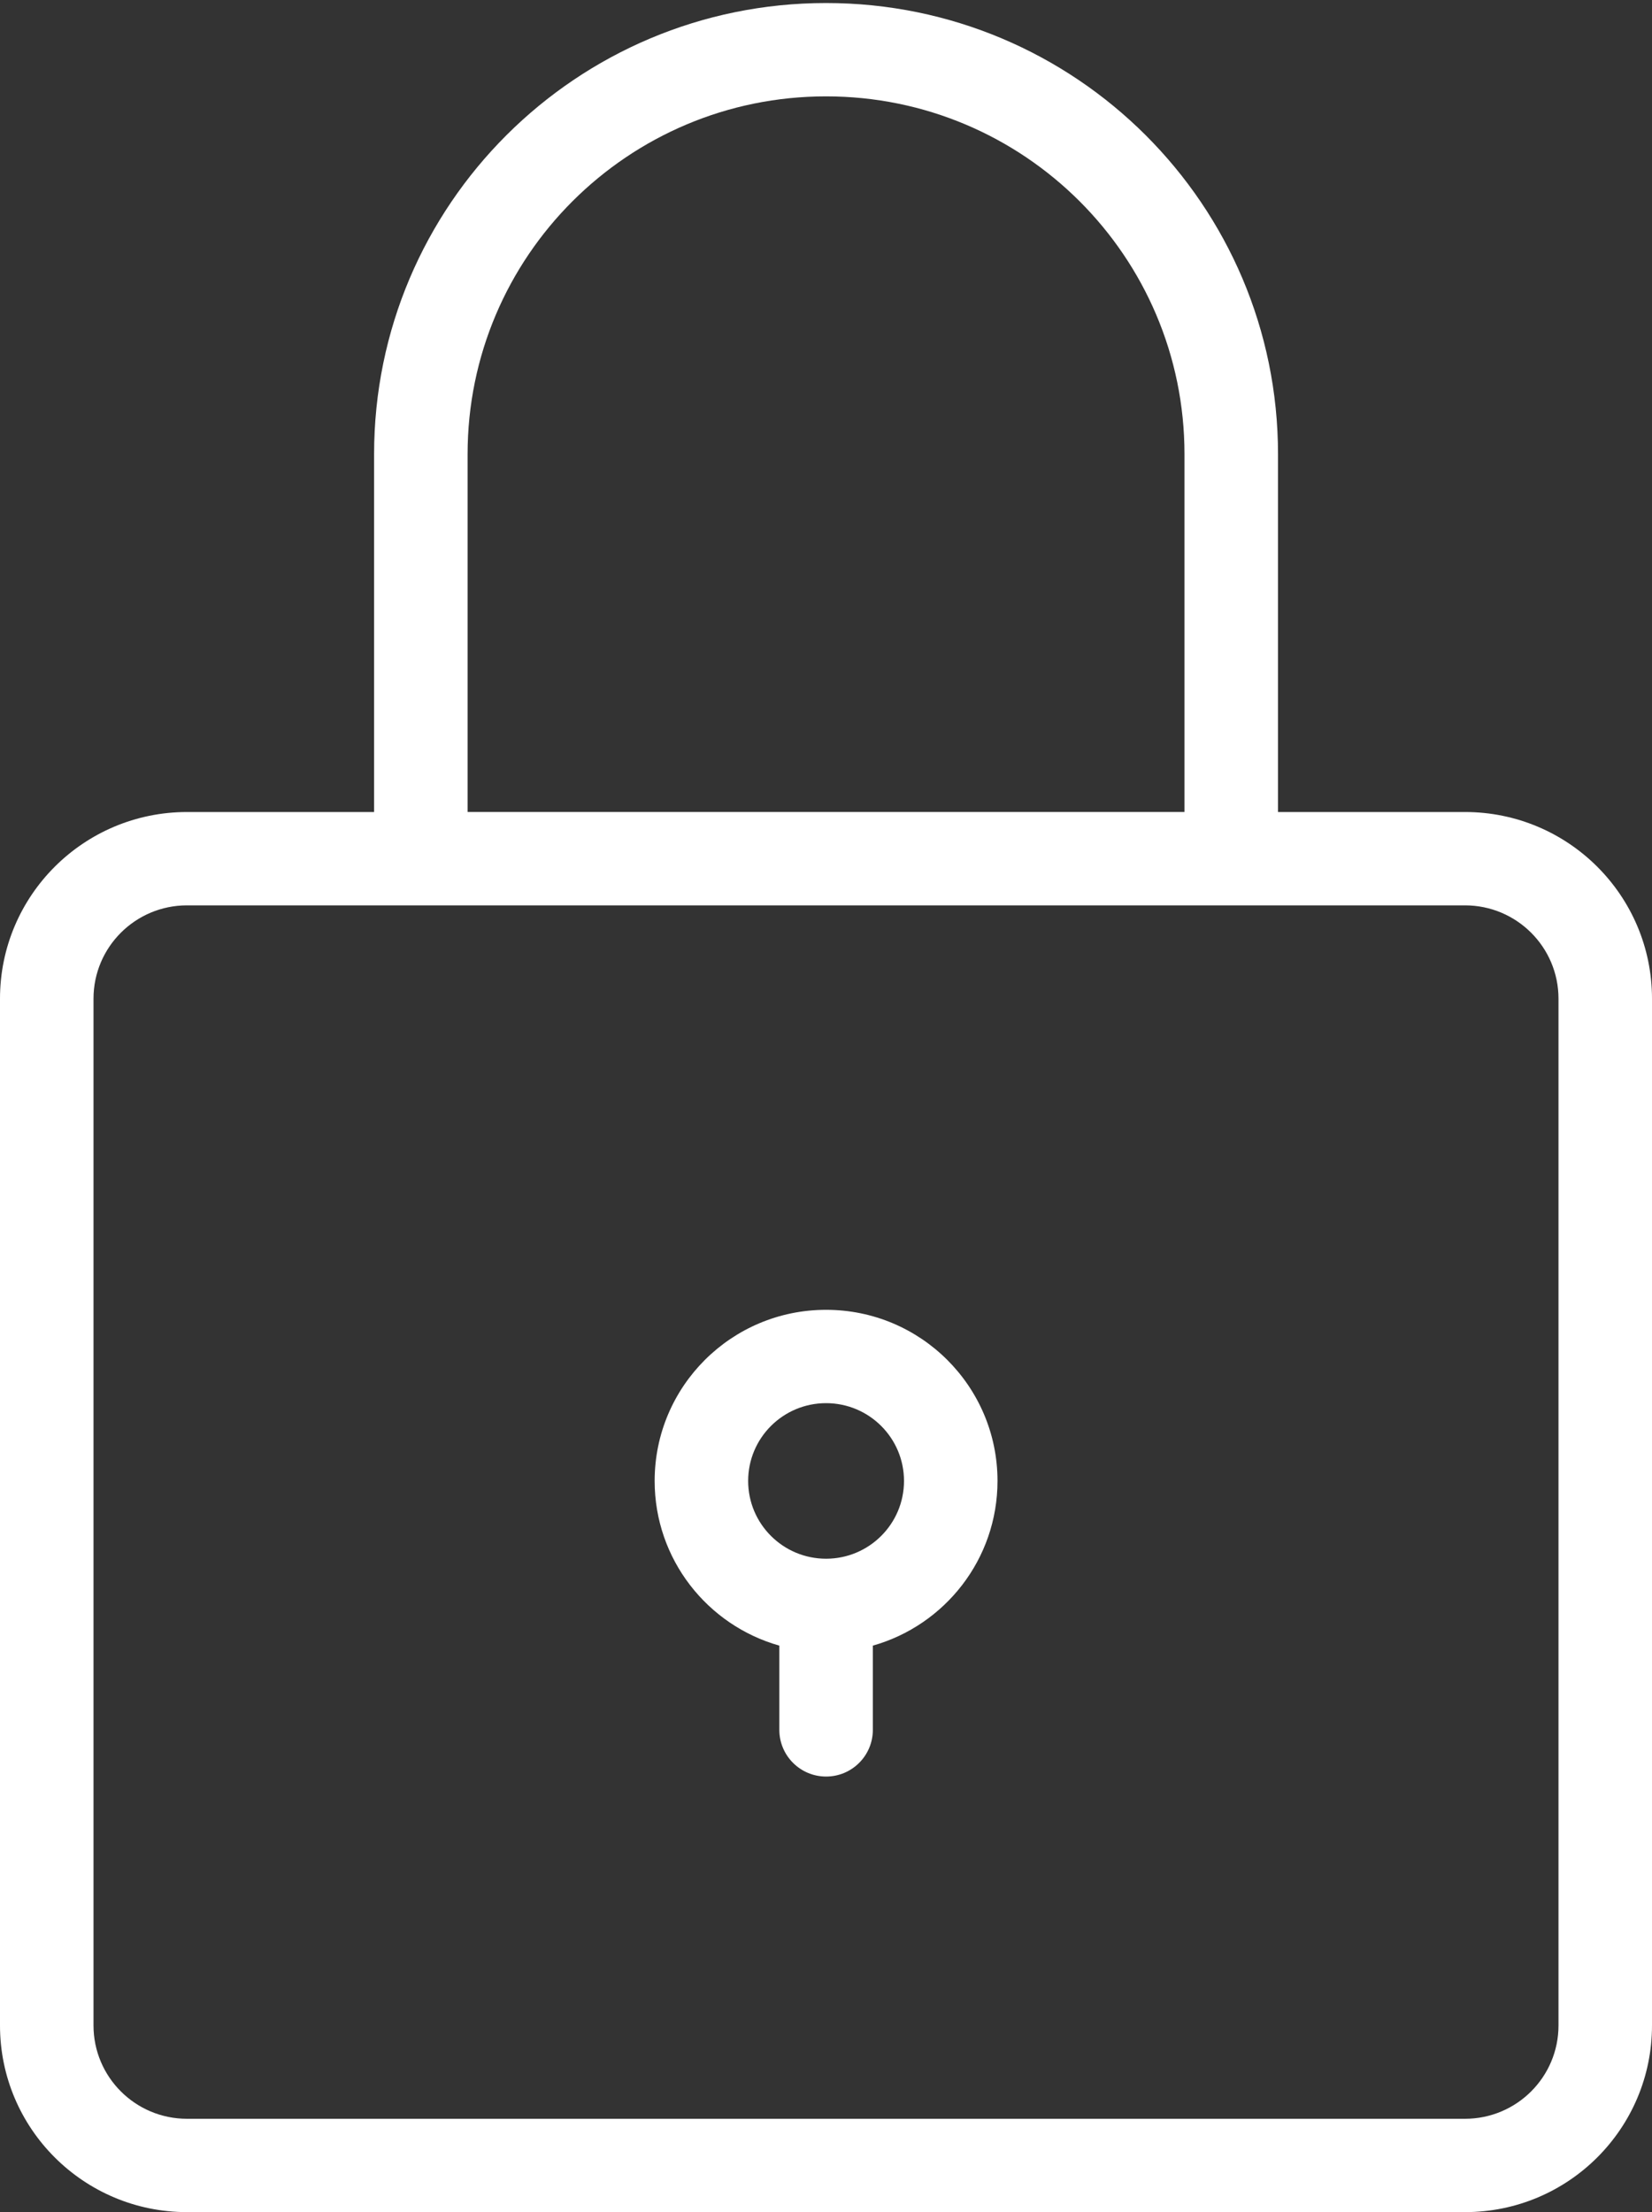 <svg width="65" height="87" viewBox="0 0 65 87" fill="none" xmlns="http://www.w3.org/2000/svg">
<rect x="0" y="0" width="65" height="87" fill="#333333" stroke="none"/>
<path fill-rule="evenodd" clip-rule="evenodd" d="M46.605 17.863V31.935H18.398V17.863C18.398 10.091 24.712 3.79 32.502 3.79C40.291 3.79 46.605 10.091 46.605 17.863ZM14.719 17.863C14.719 8.063 22.68 0.119 32.502 0.119C42.323 0.119 50.285 8.063 50.285 17.863V31.936H57.642C61.706 31.936 65 35.223 65 39.278V79.659C65 83.714 61.706 87.001 57.642 87.001H7.358C3.295 87.001 0 83.714 0 79.659V39.278C0 35.223 3.295 31.936 7.358 31.936H14.719V17.863ZM7.358 35.607H57.642C59.673 35.607 61.321 37.25 61.321 39.278V79.659C61.321 81.687 59.673 83.33 57.642 83.33H7.358C5.327 83.33 3.679 81.687 3.679 79.659V39.278C3.679 37.25 5.327 35.607 7.358 35.607ZM30.664 64.721V68.034C30.664 69.048 31.488 69.87 32.504 69.87C33.52 69.87 34.343 69.048 34.343 68.034V64.721C37.174 63.922 39.248 61.324 39.248 58.244C39.248 54.527 36.228 51.514 32.503 51.514C28.778 51.514 25.758 54.527 25.758 58.244C25.758 61.325 27.833 63.922 30.664 64.721ZM35.569 58.244C35.569 59.934 34.196 61.303 32.503 61.303C30.81 61.303 29.437 59.934 29.437 58.244C29.437 56.554 30.81 55.185 32.503 55.185C34.196 55.185 35.569 56.554 35.569 58.244Z" fill="white"/>
</svg>
